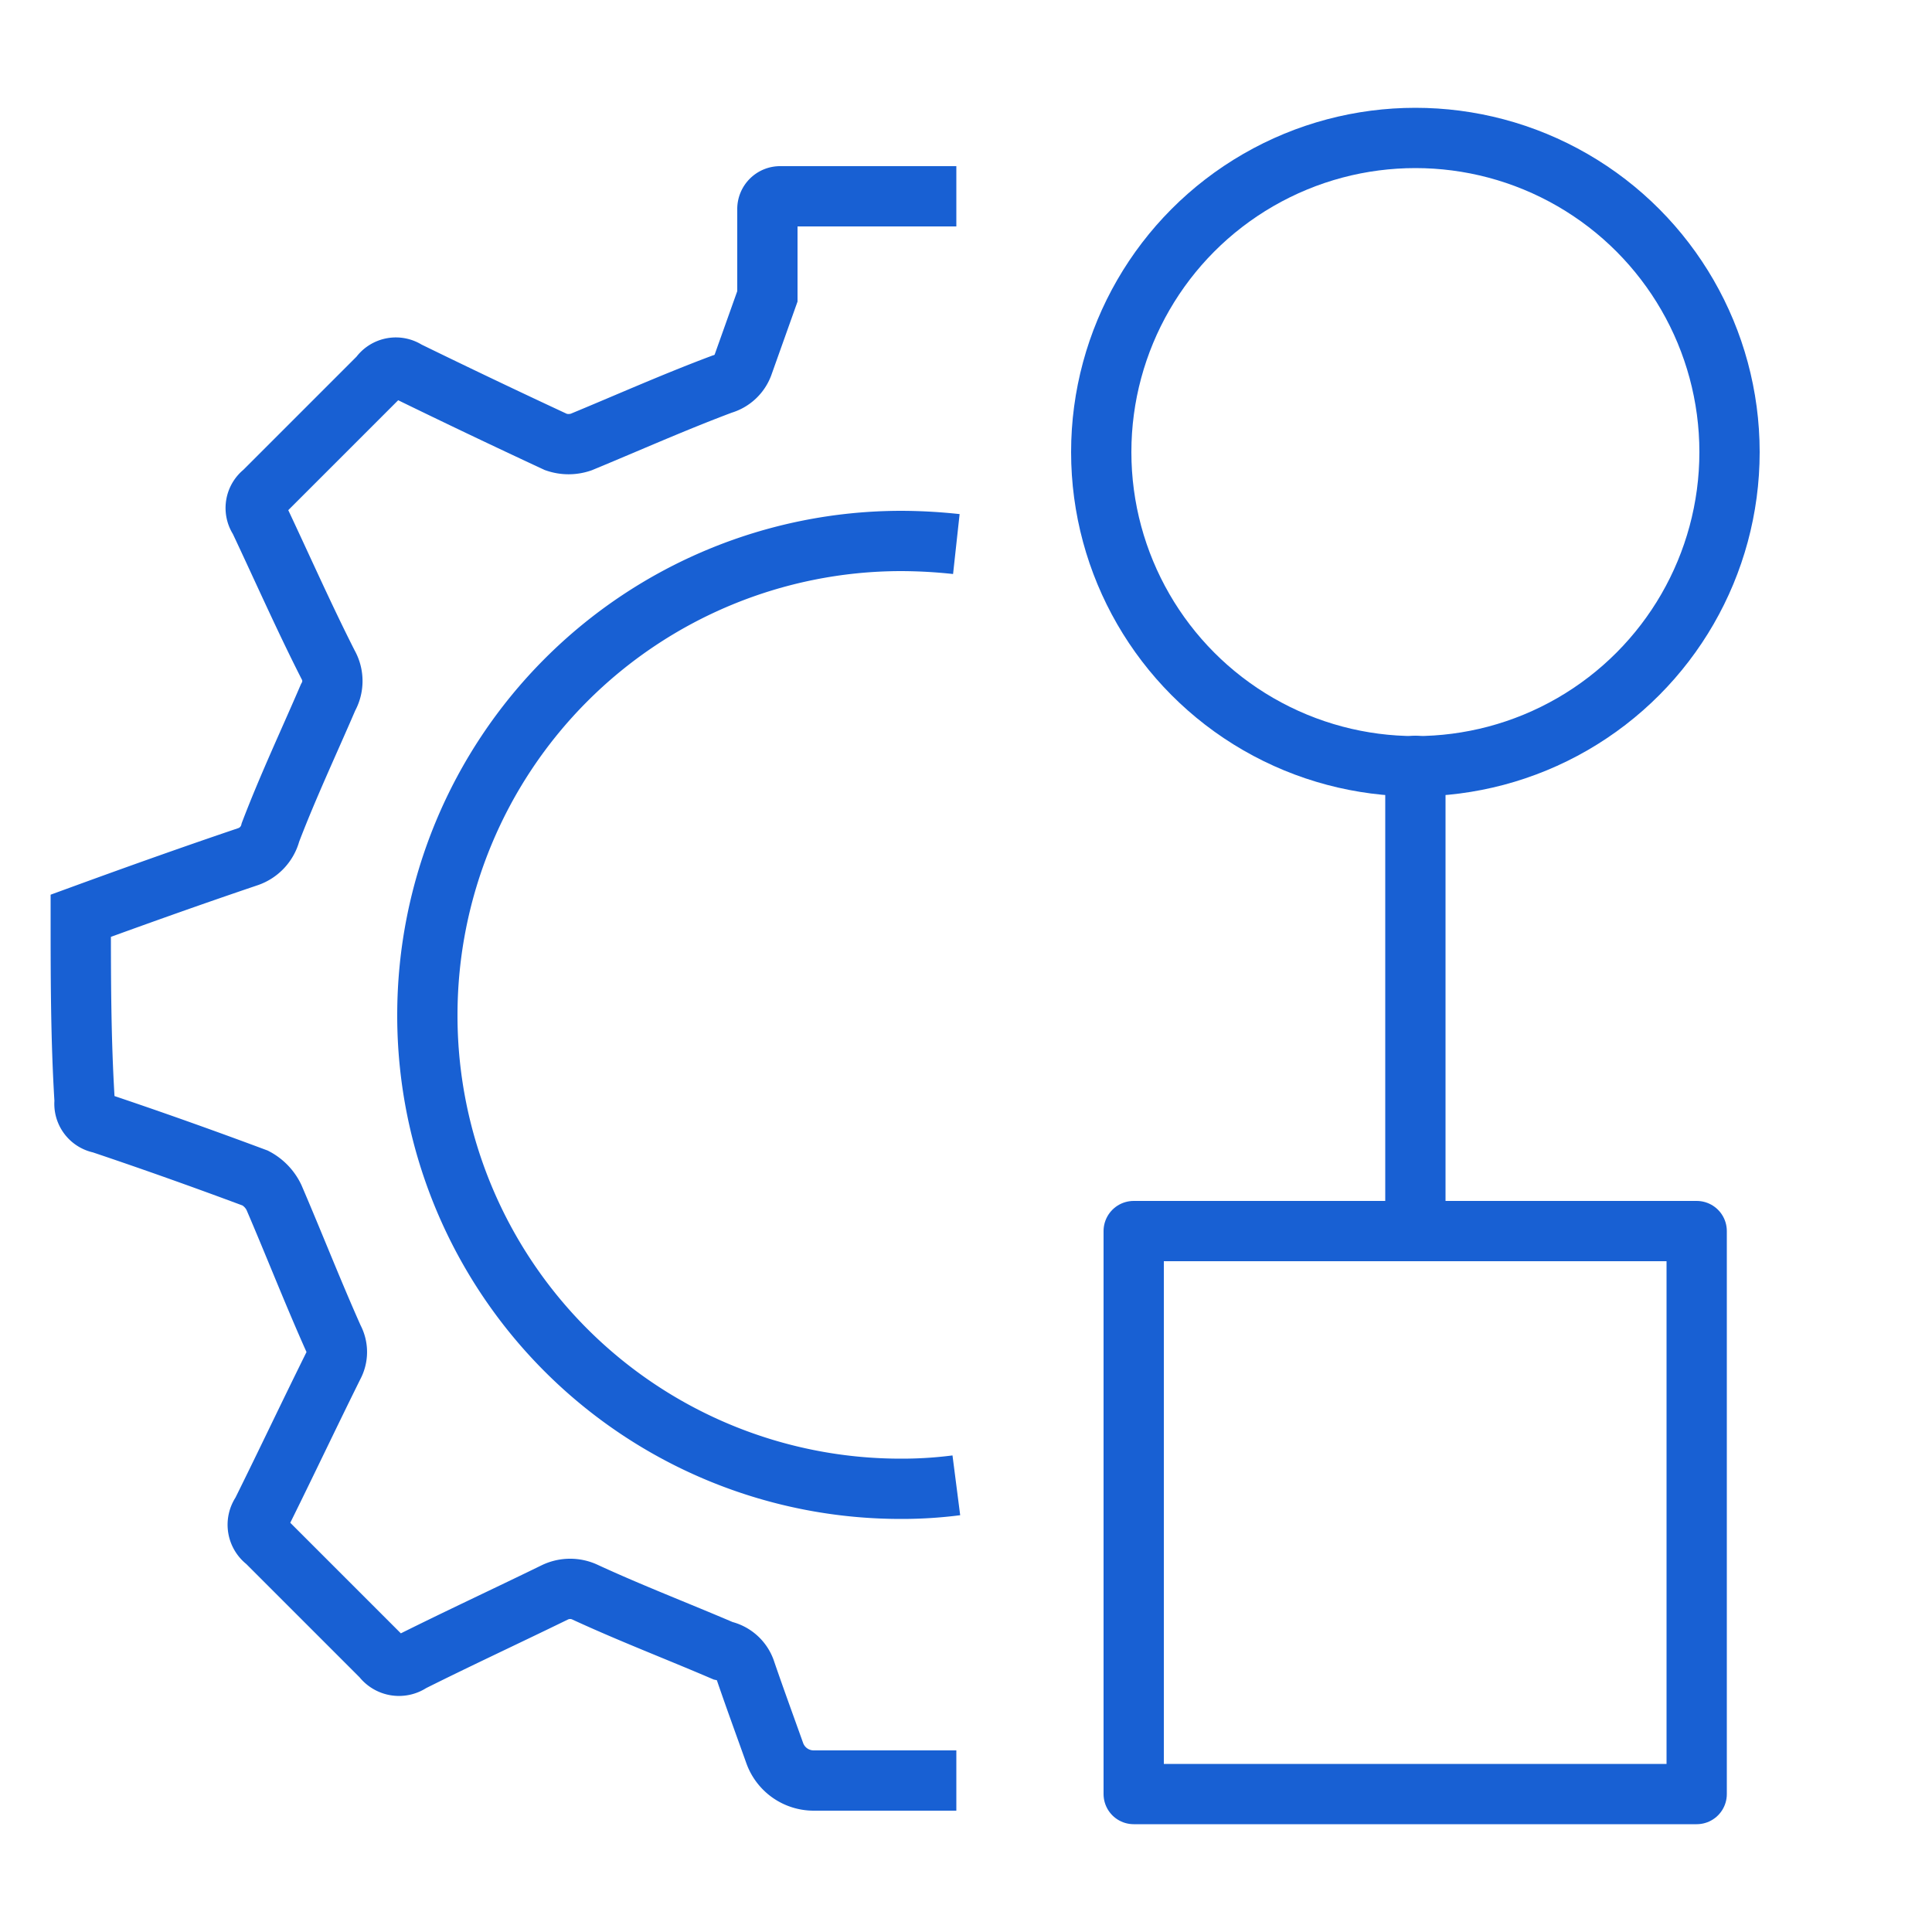 <svg id="Layer_1" data-name="Layer 1" xmlns="http://www.w3.org/2000/svg" viewBox="0 0 50 50"><defs><style>.cls-1,.cls-2{fill:none;stroke:#1860d3;stroke-width:1.56px;}.cls-1{stroke-miterlimit:10;}.cls-2{stroke-linecap:round;stroke-linejoin:round;}</style></defs><path class="cls-1" d="M24.75,38.44a11,11,0,0,1-1.41.09,12.25,12.25,0,0,1-12.28-12.2v-.06A12.27,12.27,0,0,1,23.32,14a13.55,13.55,0,0,1,1.43.08m0-9H20.2a.33.33,0,0,0-.34.34l0,2.25-.62,1.74a.81.81,0,0,1-.55.53c-1.23.46-2.44,1-3.65,1.5a1,1,0,0,1-.65,0c-1.29-.6-2.57-1.21-3.86-1.84l0,0a.51.51,0,0,0-.71.14c-1,1-2,2-3,3a.51.51,0,0,0-.11.7C7.3,14.69,7.88,16,8.49,17.2a.86.86,0,0,1,0,.85C8,19.19,7.45,20.36,7,21.54a.9.9,0,0,1-.58.63c-1.45.49-2.88,1-4.33,1.53,0,1.59,0,3.18.1,4.8a.51.51,0,0,0,.42.57c1.34.45,2.66.92,4,1.42a1.11,1.11,0,0,1,.48.5c.52,1.21,1,2.44,1.54,3.65a.73.73,0,0,1,0,.7C8,36.61,7.4,37.88,6.77,39.15a.53.53,0,0,0,.12.74l3,3a.54.54,0,0,0,.75.12c1.22-.61,2.47-1.19,3.72-1.8a.91.91,0,0,1,.79,0c1.17.54,2.37,1,3.56,1.51a.79.79,0,0,1,.59.54c.24.7.5,1.41.75,2.11a1.07,1.07,0,0,0,1,.71h3.7"/><circle class="cls-2" cx="36.63" cy="11.7" r="8.13"/><rect class="cls-2" x="29.34" y="31.86" width="14.57" height="14.57" transform="translate(75.77 2.52) rotate(90)"/><line class="cls-2" x1="36.63" y1="19.82" x2="36.63" y2="31.86"/></svg>